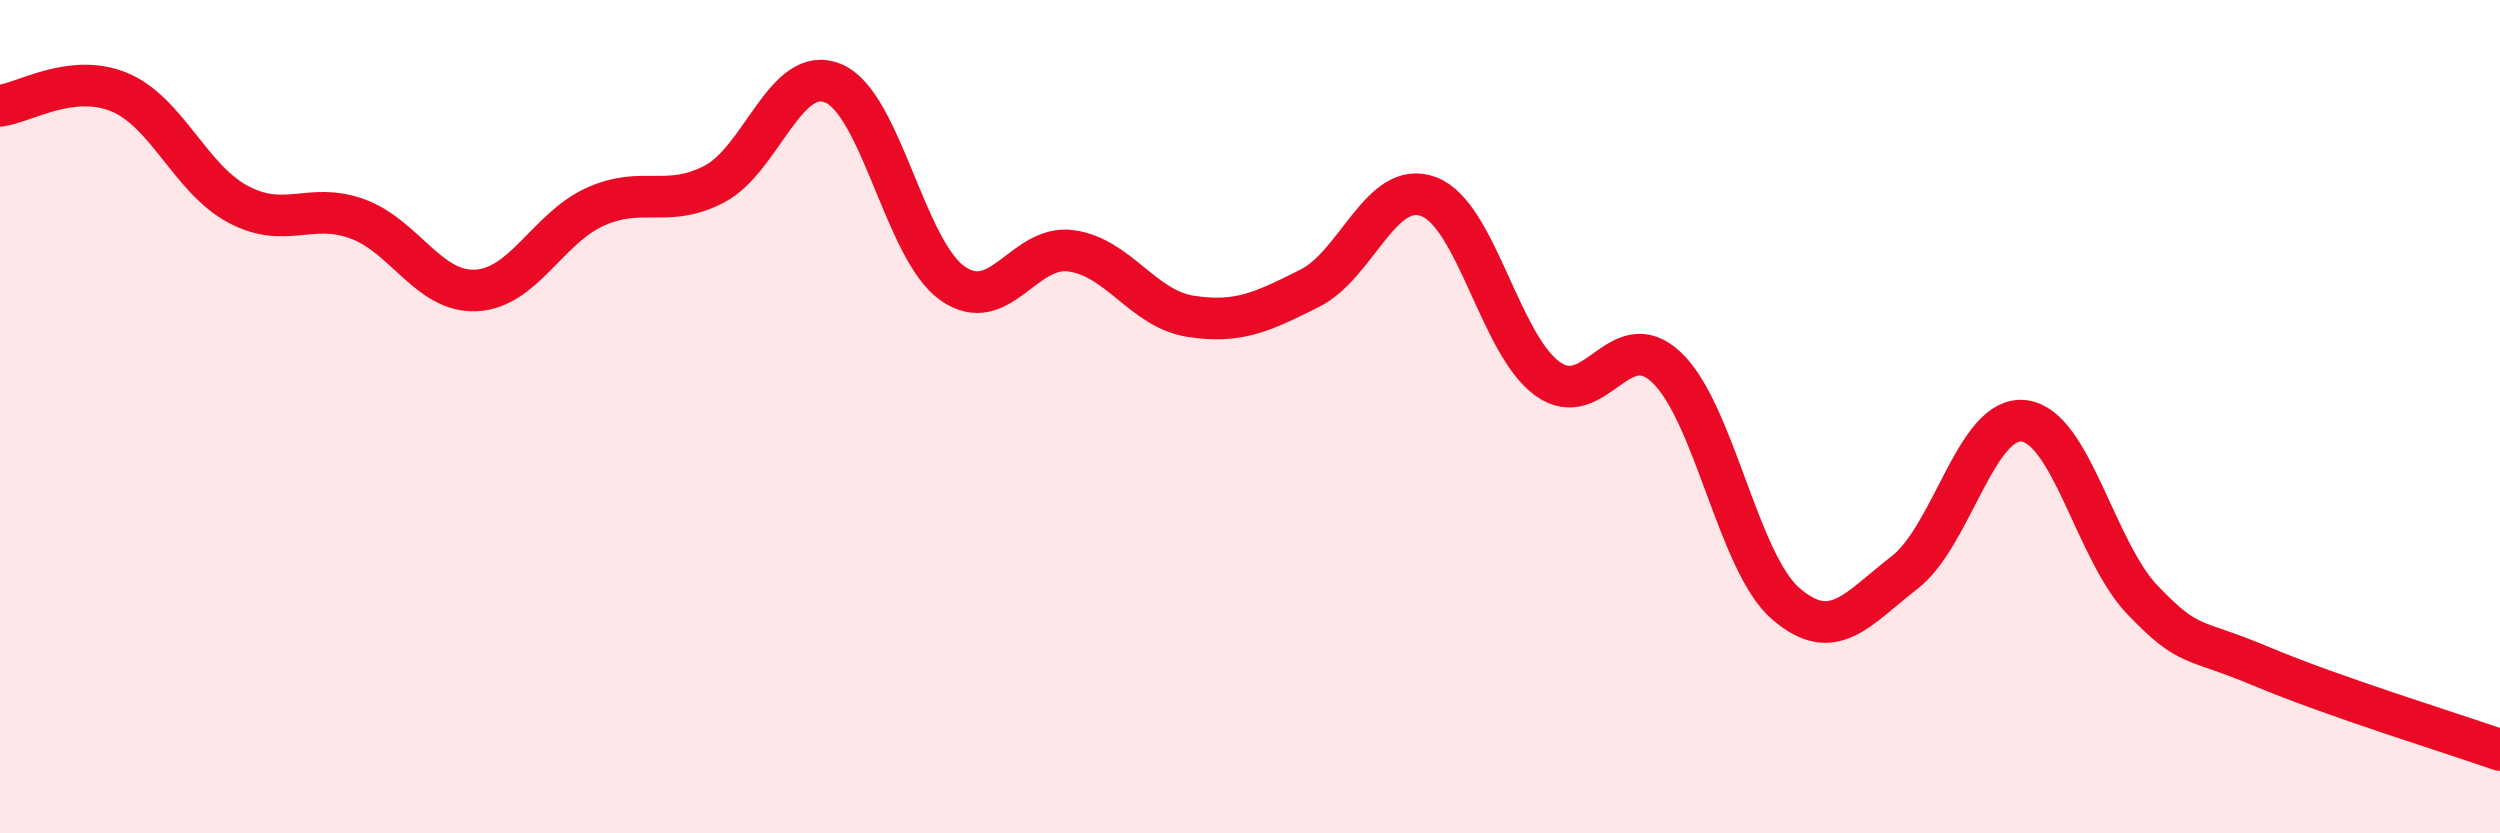 
    <svg width="60" height="20" viewBox="0 0 60 20" xmlns="http://www.w3.org/2000/svg">
      <path
        d="M 0,2.54 C 0.57,2.47 1.72,1.74 2.86,2.21 C 4,2.68 4.57,4.29 5.71,4.9 C 6.85,5.51 7.43,4.84 8.57,5.25 C 9.71,5.66 10.29,7.03 11.43,6.97 C 12.57,6.91 13.15,5.47 14.29,4.96 C 15.43,4.45 16,5.01 17.14,4.42 C 18.28,3.83 18.86,1.52 20,2 C 21.14,2.48 21.72,6 22.86,6.8 C 24,7.6 24.57,5.86 25.71,6.02 C 26.85,6.18 27.43,7.41 28.57,7.59 C 29.71,7.77 30.29,7.49 31.43,6.92 C 32.57,6.35 33.15,4.29 34.29,4.72 C 35.43,5.15 36,8.27 37.14,9.09 C 38.28,9.91 38.86,7.74 40,8.82 C 41.14,9.9 41.72,13.51 42.86,14.49 C 44,15.47 44.57,14.62 45.71,13.74 C 46.85,12.86 47.43,9.97 48.57,10.1 C 49.71,10.23 50.29,13.23 51.43,14.41 C 52.57,15.59 52.58,15.28 54.29,16 C 56,16.72 58.86,17.6 60,18L60 20L0 20Z"
        fill="#EB0A25"
        opacity="0.1"
        stroke-linecap="round"
        stroke-linejoin="round"
      />
      <path
        d="M 0,2.54 C 0.57,2.47 1.72,1.74 2.86,2.21 C 4,2.68 4.57,4.29 5.71,4.9 C 6.85,5.51 7.43,4.84 8.57,5.25 C 9.71,5.66 10.29,7.03 11.43,6.97 C 12.57,6.91 13.15,5.47 14.29,4.96 C 15.43,4.45 16,5.01 17.14,4.42 C 18.28,3.83 18.86,1.52 20,2 C 21.14,2.48 21.72,6 22.86,6.8 C 24,7.6 24.57,5.86 25.71,6.02 C 26.85,6.18 27.43,7.41 28.57,7.59 C 29.71,7.77 30.29,7.49 31.43,6.92 C 32.57,6.35 33.15,4.29 34.29,4.72 C 35.43,5.15 36,8.27 37.14,9.09 C 38.28,9.91 38.86,7.74 40,8.82 C 41.14,9.9 41.72,13.51 42.86,14.49 C 44,15.47 44.57,14.62 45.71,13.74 C 46.85,12.86 47.43,9.97 48.57,10.1 C 49.71,10.23 50.29,13.23 51.43,14.41 C 52.57,15.59 52.58,15.28 54.29,16 C 56,16.72 58.86,17.6 60,18"
        stroke="#EB0A25"
        stroke-width="1"
        fill="none"
        stroke-linecap="round"
        stroke-linejoin="round"
      />
    </svg>
  